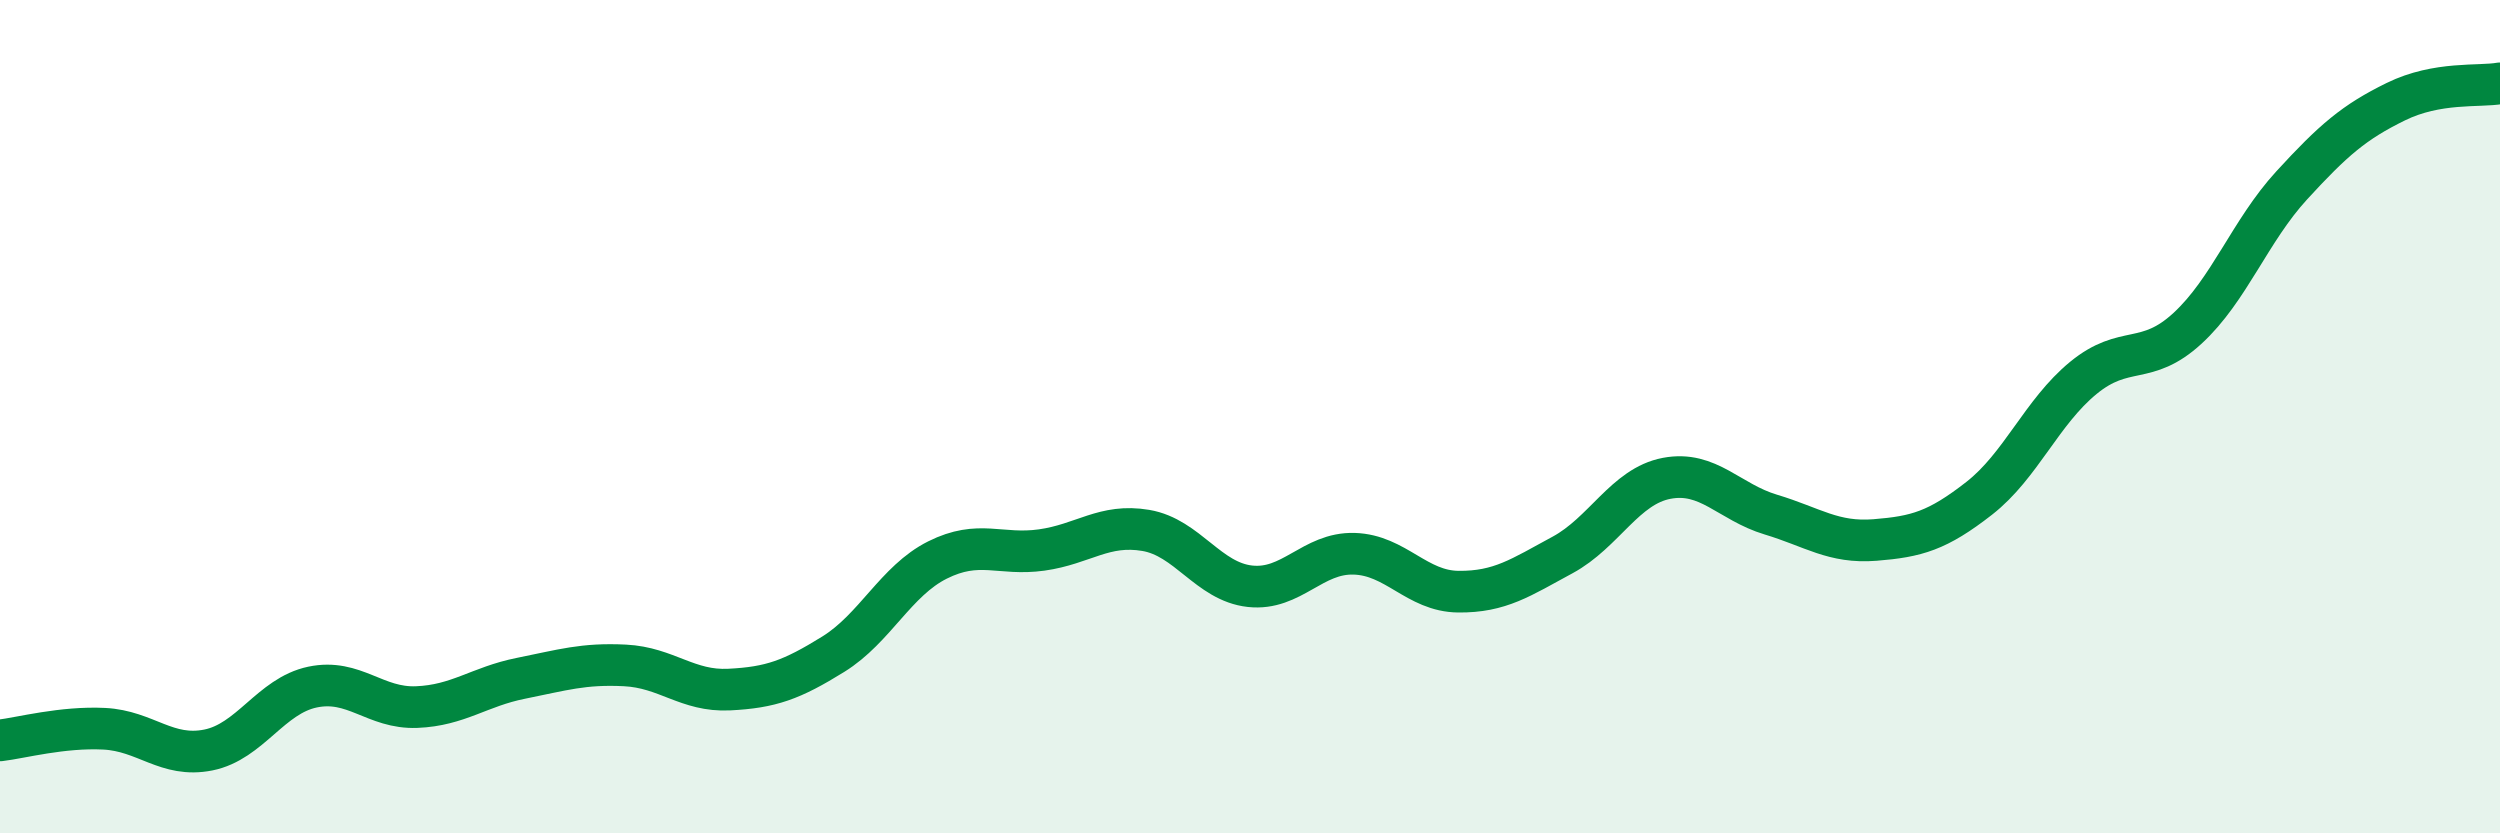 
    <svg width="60" height="20" viewBox="0 0 60 20" xmlns="http://www.w3.org/2000/svg">
      <path
        d="M 0,17.77 C 0.5,17.71 1.5,17.44 2.5,17.49 C 3.5,17.54 4,18.2 5,18 C 6,17.8 6.5,16.7 7.5,16.49 C 8.5,16.28 9,17.01 10,16.97 C 11,16.93 11.5,16.48 12.5,16.28 C 13.5,16.08 14,15.92 15,15.97 C 16,16.02 16.5,16.6 17.5,16.55 C 18.5,16.5 19,16.32 20,15.7 C 21,15.08 21.5,13.94 22.5,13.44 C 23.5,12.94 24,13.34 25,13.2 C 26,13.06 26.5,12.56 27.5,12.73 C 28.5,12.9 29,13.96 30,14.07 C 31,14.18 31.5,13.26 32.5,13.29 C 33.5,13.32 34,14.19 35,14.2 C 36,14.21 36.5,13.86 37.5,13.32 C 38.5,12.78 39,11.67 40,11.48 C 41,11.29 41.5,12.05 42.5,12.35 C 43.5,12.65 44,13.04 45,12.96 C 46,12.88 46.5,12.74 47.5,11.96 C 48.5,11.18 49,9.89 50,9.07 C 51,8.25 51.5,8.8 52.5,7.88 C 53.5,6.96 54,5.54 55,4.45 C 56,3.36 56.5,2.93 57.5,2.44 C 58.5,1.95 59.5,2.09 60,2L60 20L0 20Z"
        fill="#008740"
        opacity="0.1"
        stroke-linecap="round"
        stroke-linejoin="round"
      />
      <path
        d="M 0,17.77 C 0.5,17.71 1.5,17.44 2.5,17.49 C 3.5,17.54 4,18.2 5,18 C 6,17.8 6.5,16.7 7.5,16.49 C 8.5,16.28 9,17.01 10,16.97 C 11,16.93 11.5,16.48 12.5,16.28 C 13.5,16.08 14,15.92 15,15.97 C 16,16.02 16.5,16.6 17.5,16.55 C 18.5,16.5 19,16.32 20,15.7 C 21,15.08 21.5,13.94 22.5,13.44 C 23.5,12.94 24,13.34 25,13.2 C 26,13.06 26.5,12.56 27.5,12.73 C 28.5,12.9 29,13.96 30,14.07 C 31,14.18 31.5,13.26 32.5,13.29 C 33.5,13.32 34,14.19 35,14.2 C 36,14.21 36.5,13.86 37.5,13.32 C 38.5,12.78 39,11.67 40,11.48 C 41,11.29 41.5,12.05 42.5,12.35 C 43.5,12.65 44,13.04 45,12.96 C 46,12.88 46.5,12.74 47.5,11.96 C 48.5,11.18 49,9.89 50,9.07 C 51,8.25 51.5,8.8 52.5,7.88 C 53.5,6.96 54,5.54 55,4.45 C 56,3.36 56.5,2.93 57.5,2.44 C 58.5,1.95 59.5,2.09 60,2"
        stroke="#008740"
        stroke-width="1"
        fill="none"
        stroke-linecap="round"
        stroke-linejoin="round"
      />
    </svg>
  